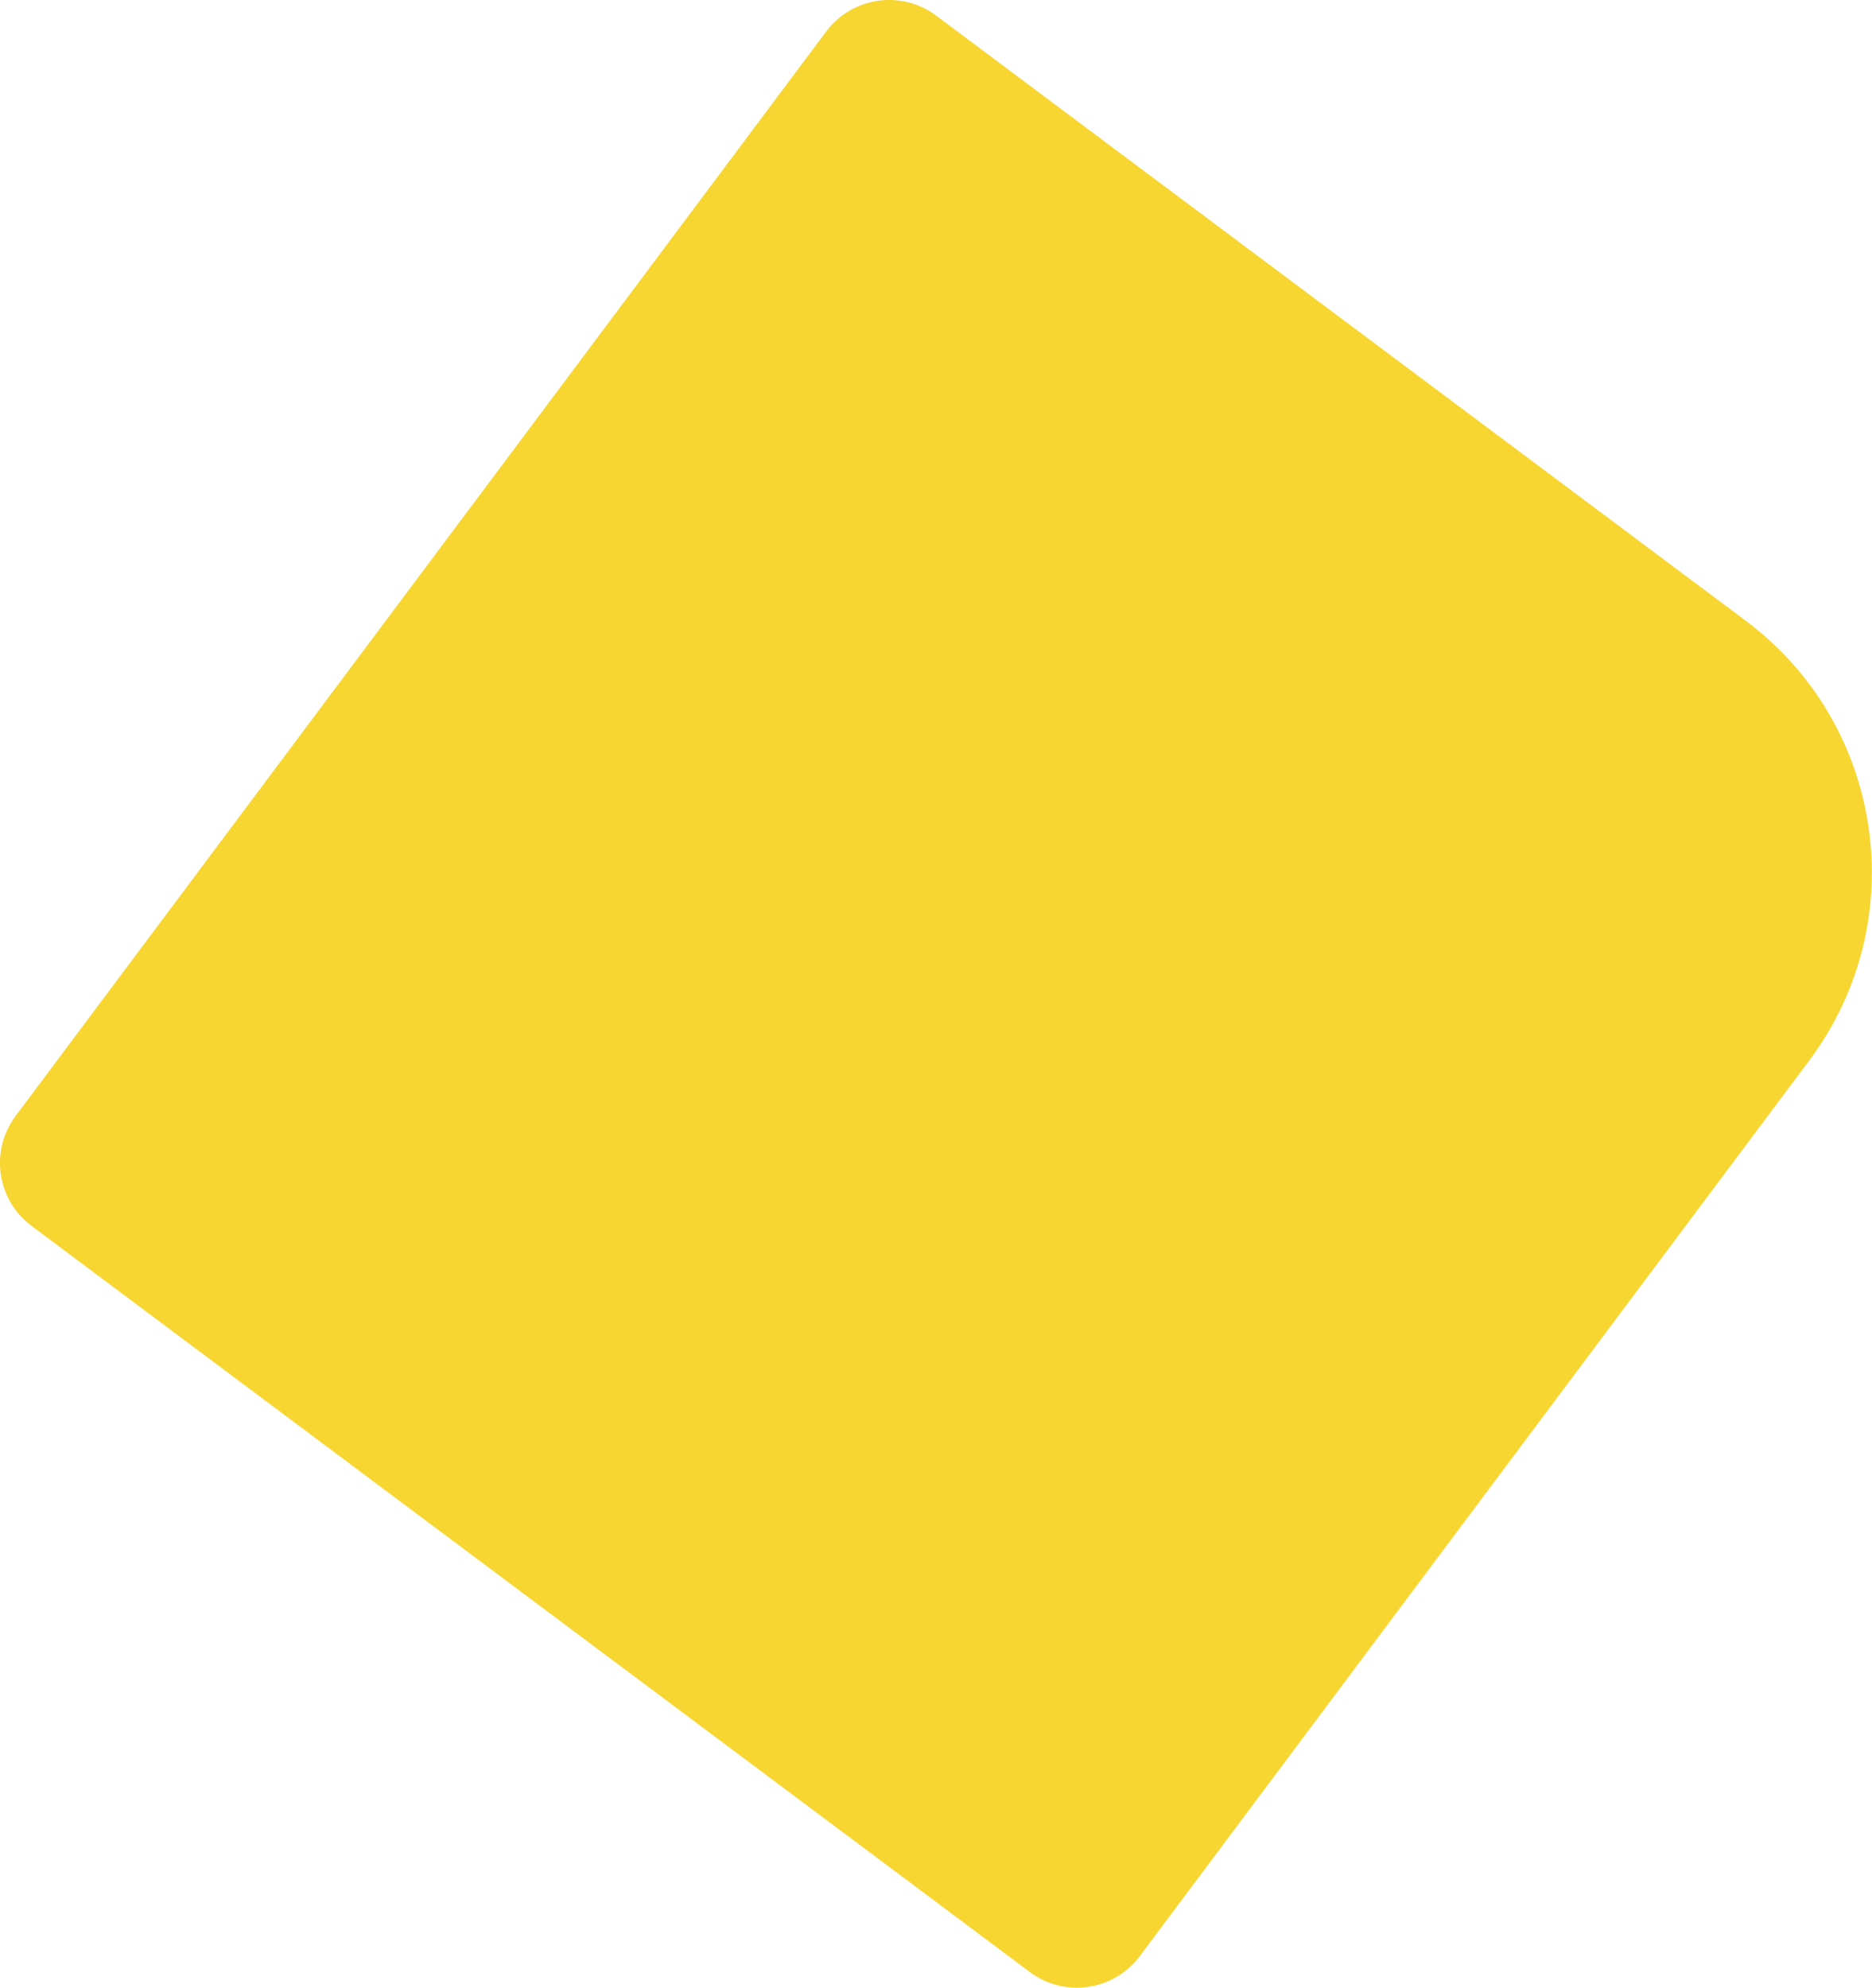 <svg width="596" height="633" viewBox="0 0 596 633" fill="none" xmlns="http://www.w3.org/2000/svg">
<path d="M263.046 10.024C271.312 -1.035 286.978 -3.299 298.038 4.967L555.816 197.642C600.053 230.706 609.11 293.372 576.045 337.609L362.868 622.817C354.602 633.877 338.936 636.141 327.876 627.875L10.025 390.299C-1.035 382.033 -3.299 366.366 4.967 355.307L263.046 10.024Z" fill="#F7D632"/>
</svg>
